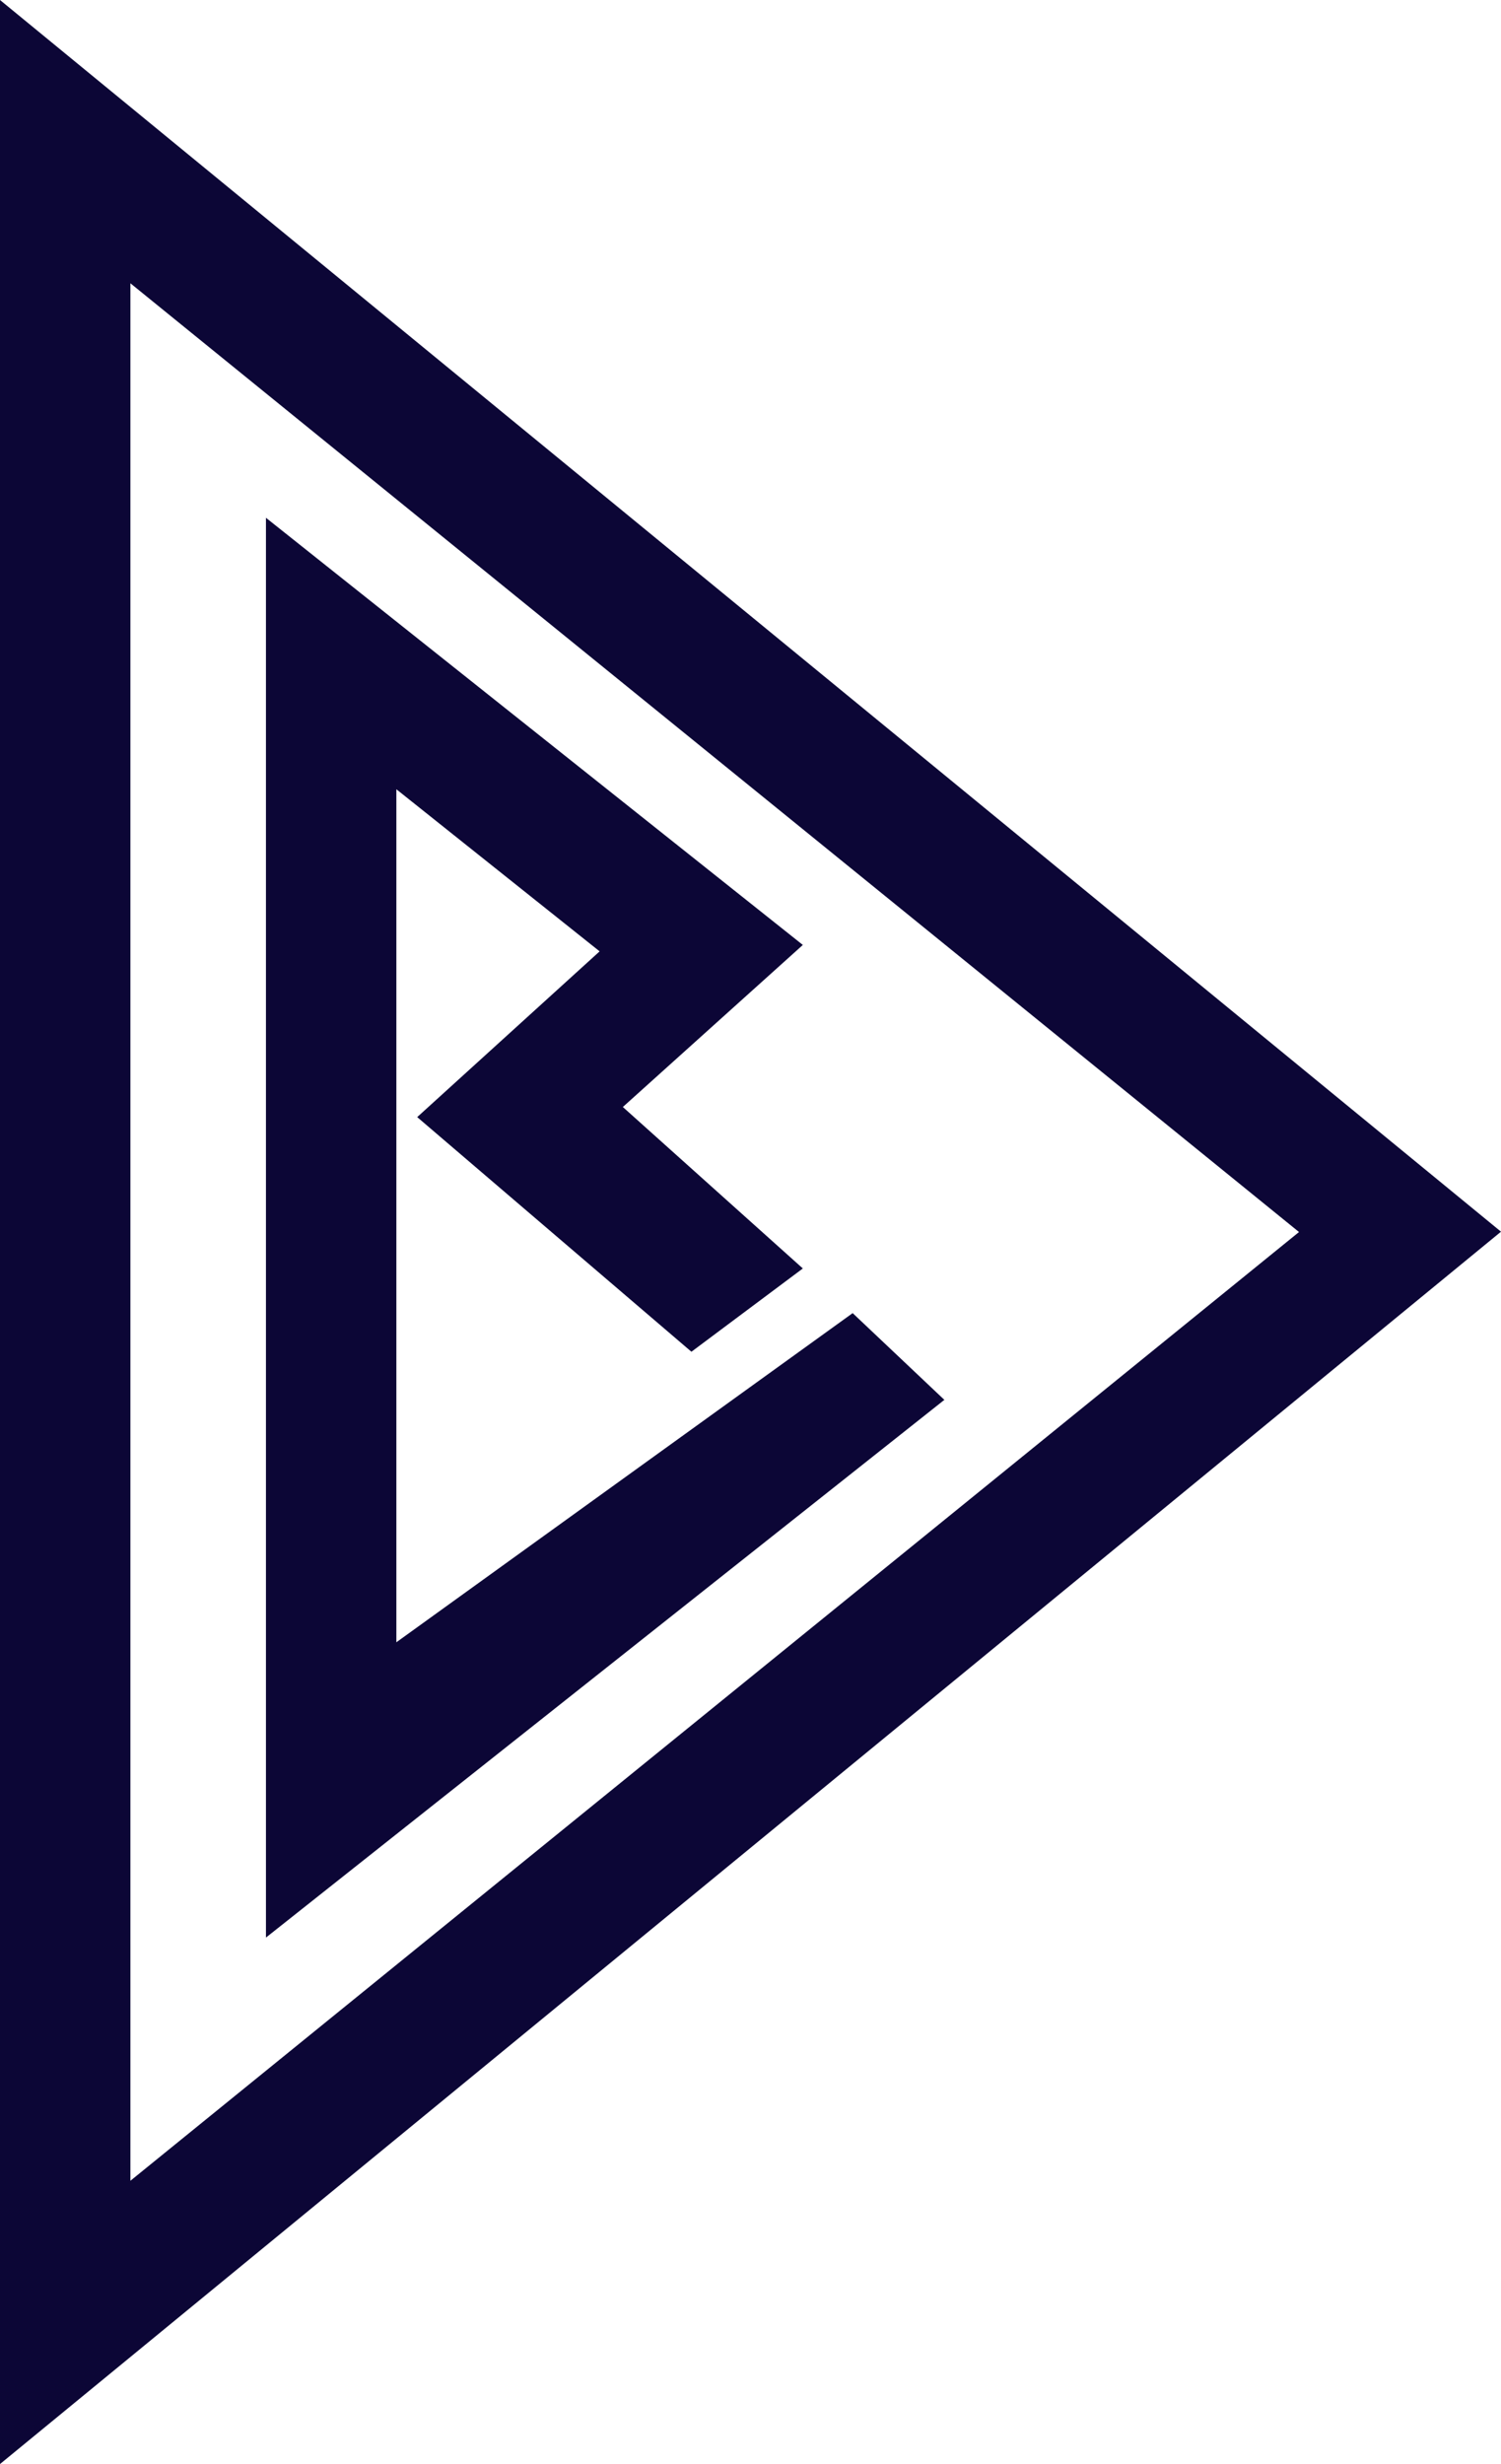 <svg xmlns="http://www.w3.org/2000/svg" id="BRE_SYMBOL_FAVICON" data-name="BRE SYMBOL FAVICON" viewBox="0 0 309.05 507.1"><defs><style>      .cls-1 {        fill: #0c0636;      }    </style></defs><path class="cls-1" d="M26.85,253.56V58.3l240.61,195.25L26.85,448.8v-195.24ZM0,0v507.1l309.05-253.62L0,0Z"></path><polygon class="cls-1" points="175.56 270.24 81.61 337.98 81.61 162.43 123.46 195.79 85.9 229.9 142.36 278.19 165.3 261.05 128.24 227.82 165.3 194.47 54.76 106.56 54.76 398.75 194.44 288.09 175.56 270.24"></polygon></svg>